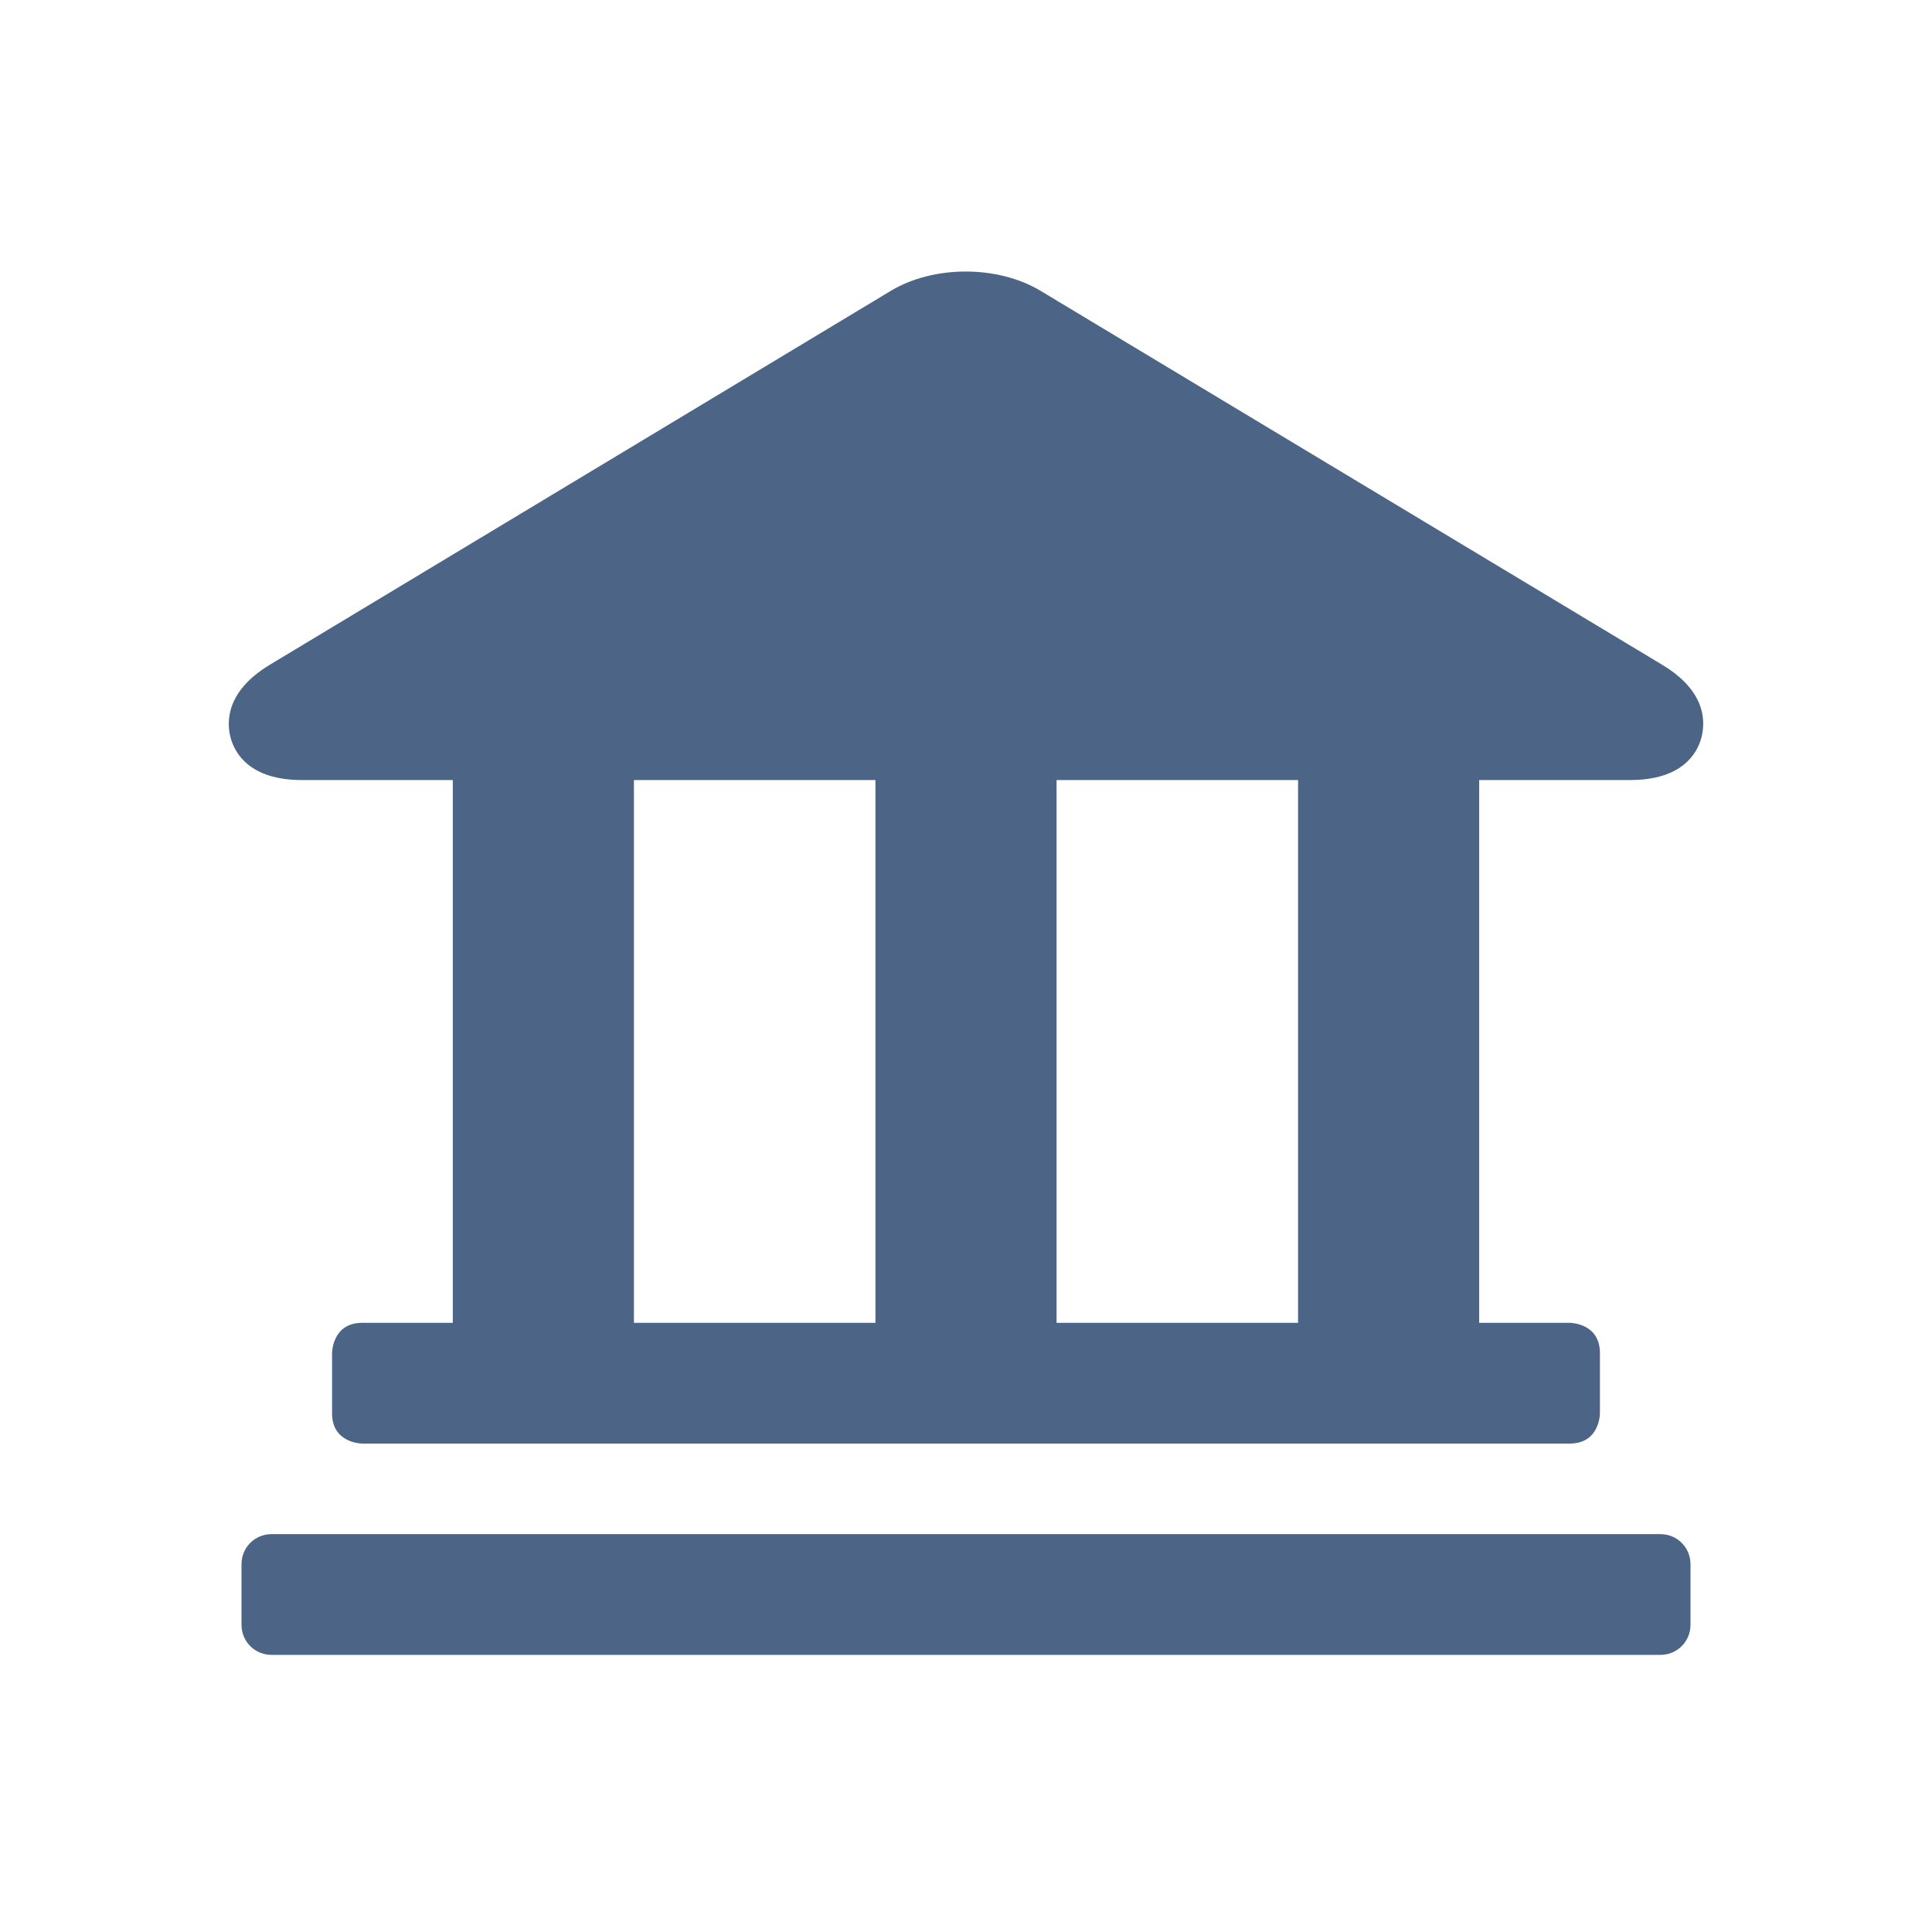 <?xml version="1.0" encoding="utf-8"?>
<!-- Generator: Adobe Illustrator 26.5.0, SVG Export Plug-In . SVG Version: 6.00 Build 0)  -->
<svg version="1.1" id="Layer_1" xmlns="http://www.w3.org/2000/svg" xmlns:xlink="http://www.w3.org/1999/xlink" x="0px" y="0px"
	 viewBox="0 0 320 320" style="enable-background:new 0 0 320 320;" xml:space="preserve">
<style type="text/css">
	.st0{clip-path:url(#SVGID_00000137849303335748729920000017439132538740390549_);fill:#4C6586;}
</style>
<g>
	<g>
		<defs>
			<rect id="SVGID_1_" y="0" width="320" height="320"/>
		</defs>
		<clipPath id="SVGID_00000000206641799083393830000005154154377825589136_">
			<use xlink:href="#SVGID_1_"  style="overflow:visible;"/>
		</clipPath>
		<path style="clip-path:url(#SVGID_00000000206641799083393830000005154154377825589136_);fill:#4C6586;" d="M40,259.1v10
			c0,2.8,2.2,5,5,5h230c2.8,0,5-2.2,5-5v-10c0-2.8-2.2-5-5-5H45C42.2,254.1,40,256.3,40,259.1 M105,129.2h40v89.9h-40V129.2z
			 M175,129.2h40v89.9h-40V129.2z M275.3,110.1L172.4,48.2c-7.1-4.3-17.8-4.3-24.9,0L44.7,110.1c-7.3,4.4-7.2,9.5-6.5,12.1
			s3.2,7,11.8,7h25v89.9H60c-5,0-5,5-5,5v10c0,5,5,5,5,5h200c5,0,5-5,5-5v-10c0-5-5-5-5-5h-15v-89.9h25c8.6,0,11.1-4.4,11.8-7
			C282.5,119.5,282.6,114.5,275.3,110.1"/>
	</g>
</g>
</svg>
